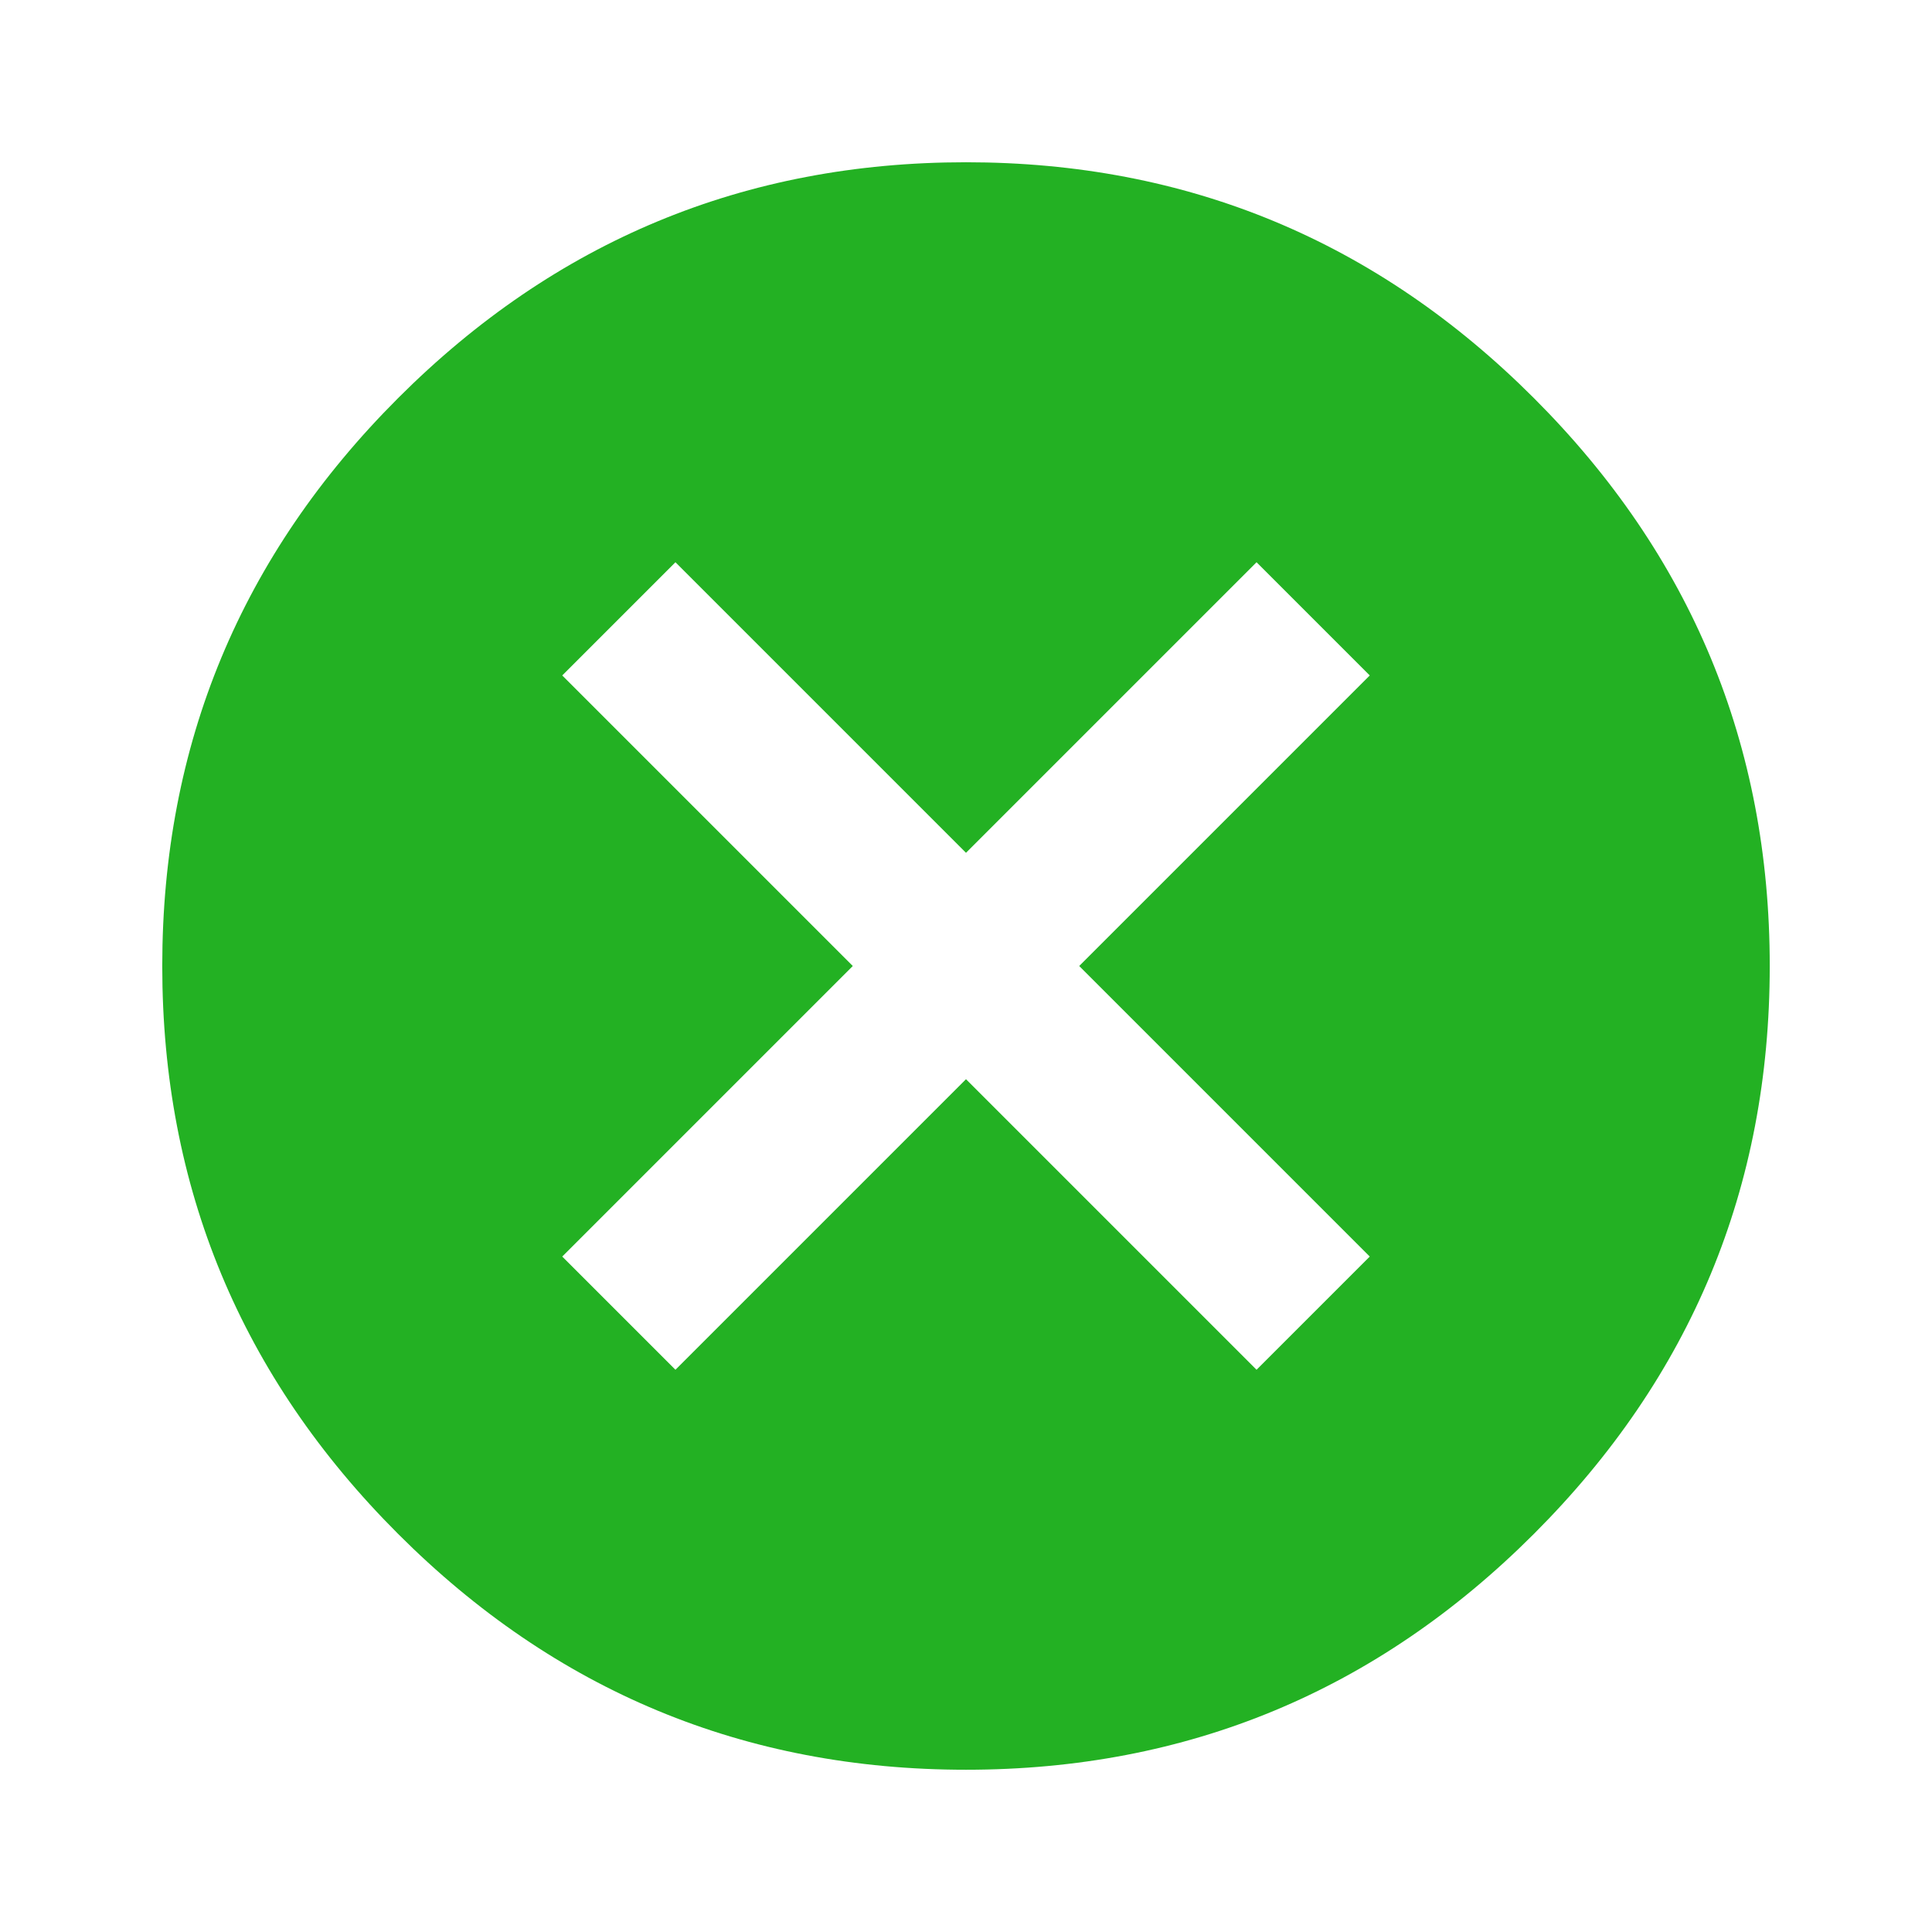 <!-- Generated by IcoMoon.io -->
<svg version="1.1" xmlns="http://www.w3.org/2000/svg" fill="#23b123" width="24" height="24" viewBox="0 0 768 768">
<title></title>
<g id="icomoon-ignore">
</g>
<path d="M544.5 499.5l-115.5-115.5 115.5-115.5-45-45-115.5 115.5-115.5-115.5-45 45 115.5 115.5-115.5 115.5 45 45 115.5-115.5 115.5 115.5zM384 64.5q132 0 225.75 93.75t93.75 225.75-93.75 225.75-225.75 93.75-225.75-93.75-93.75-225.75 93.75-225.75 225.75-93.75z"></path>
</svg>
